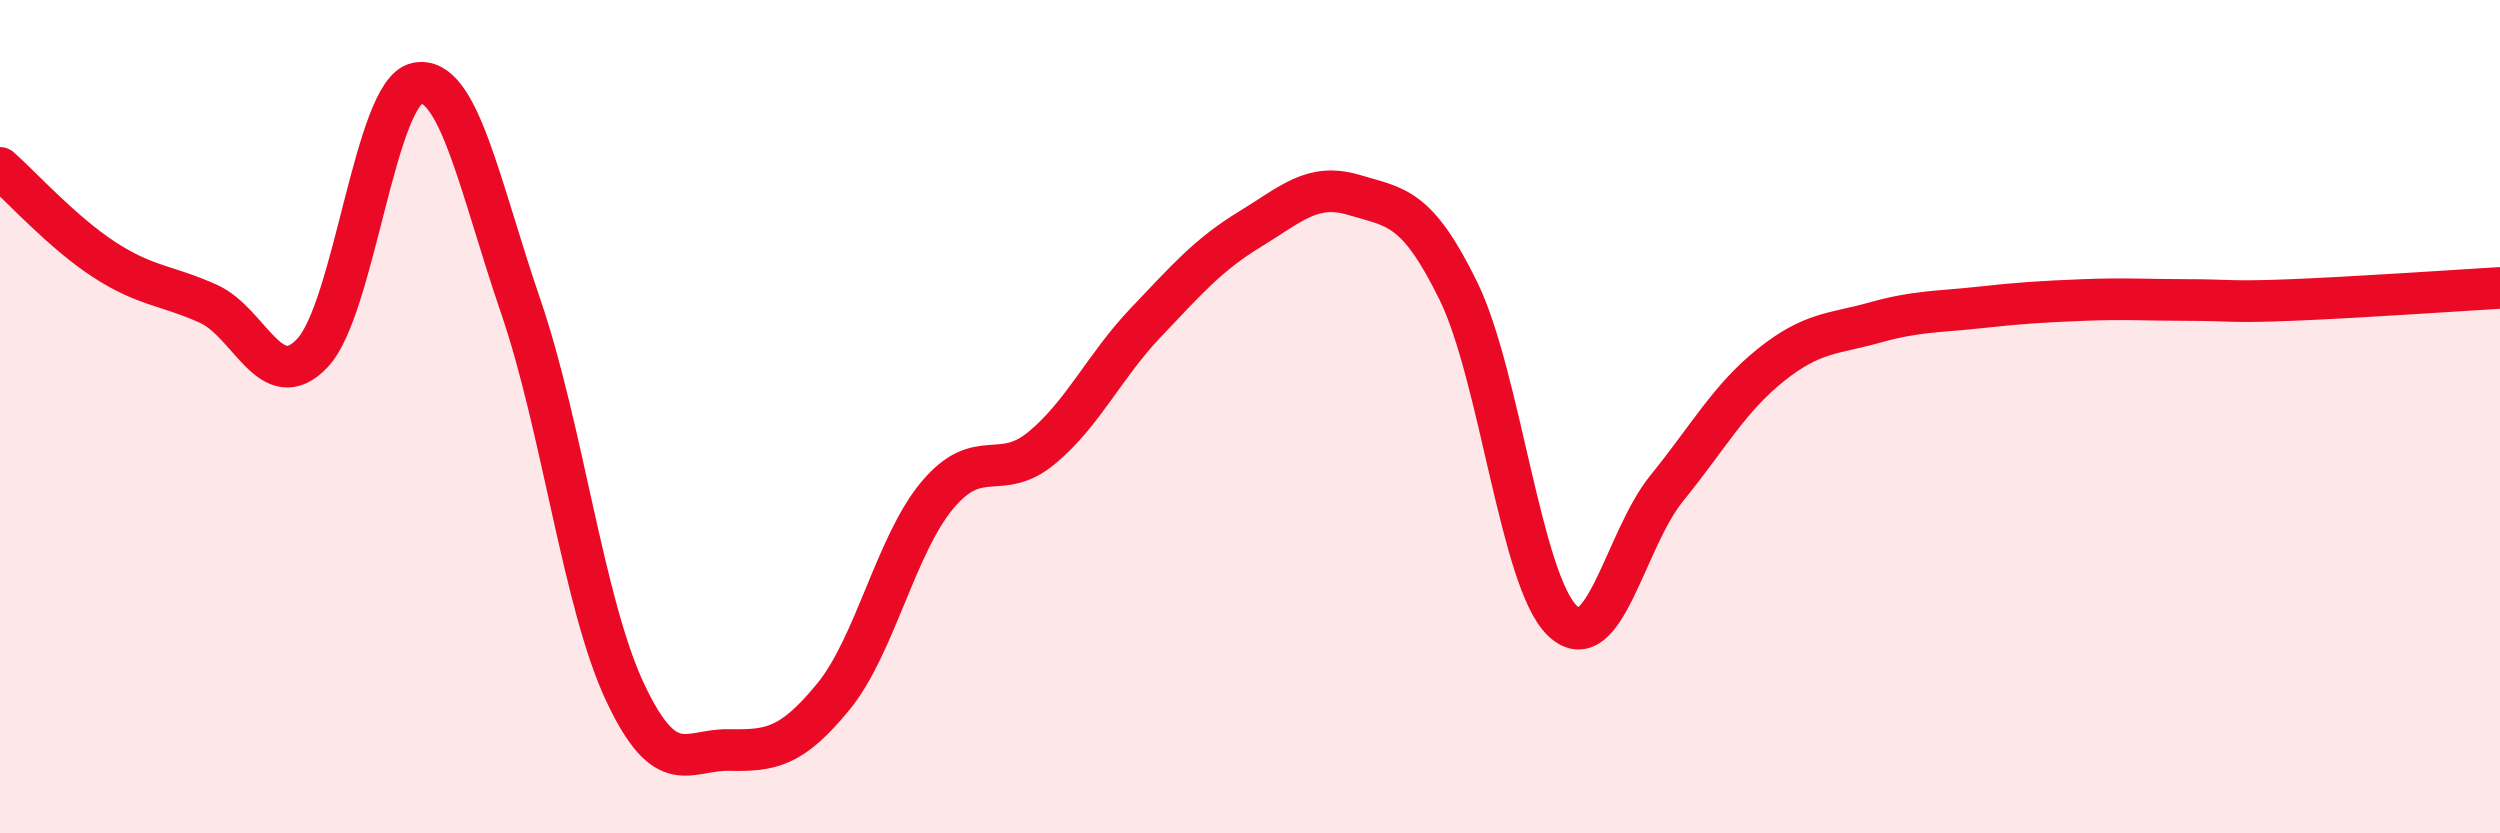 
    <svg width="60" height="20" viewBox="0 0 60 20" xmlns="http://www.w3.org/2000/svg">
      <path
        d="M 0,4.03 C 0.5,4.47 1.5,5.58 2.5,6.23 C 3.5,6.88 4,6.84 5,7.29 C 6,7.74 6.5,9.53 7.5,8.47 C 8.5,7.41 9,2.22 10,2 C 11,1.78 11.5,4.44 12.5,7.36 C 13.5,10.28 14,14.48 15,16.61 C 16,18.74 16.5,17.98 17.5,18 C 18.5,18.02 19,17.94 20,16.72 C 21,15.5 21.5,13.07 22.5,11.88 C 23.5,10.69 24,11.58 25,10.75 C 26,9.92 26.5,8.79 27.5,7.74 C 28.5,6.69 29,6.11 30,5.5 C 31,4.89 31.5,4.38 32.5,4.68 C 33.5,4.98 34,4.94 35,6.98 C 36,9.02 36.5,13.95 37.5,14.9 C 38.5,15.85 39,12.95 40,11.72 C 41,10.49 41.5,9.56 42.5,8.76 C 43.5,7.96 44,8.02 45,7.74 C 46,7.46 46.5,7.49 47.5,7.38 C 48.5,7.27 49,7.24 50,7.2 C 51,7.16 51.5,7.2 52.5,7.2 C 53.5,7.2 53.5,7.26 55,7.2 C 56.5,7.14 59,6.97 60,6.91L60 20L0 20Z"
        fill="#EB0A25"
        opacity="0.1"
        stroke-linecap="round"
        stroke-linejoin="round"
      />
      <path
        d="M 0,4.03 C 0.5,4.47 1.5,5.58 2.5,6.23 C 3.5,6.88 4,6.84 5,7.29 C 6,7.74 6.5,9.53 7.5,8.47 C 8.5,7.41 9,2.22 10,2 C 11,1.78 11.5,4.44 12.5,7.36 C 13.5,10.28 14,14.48 15,16.61 C 16,18.74 16.5,17.98 17.5,18 C 18.5,18.02 19,17.94 20,16.72 C 21,15.5 21.5,13.07 22.5,11.88 C 23.5,10.69 24,11.58 25,10.75 C 26,9.92 26.5,8.79 27.5,7.74 C 28.5,6.69 29,6.11 30,5.5 C 31,4.89 31.5,4.38 32.5,4.68 C 33.5,4.98 34,4.94 35,6.98 C 36,9.02 36.5,13.95 37.5,14.9 C 38.5,15.85 39,12.95 40,11.72 C 41,10.49 41.5,9.56 42.5,8.76 C 43.5,7.96 44,8.02 45,7.74 C 46,7.46 46.5,7.49 47.5,7.38 C 48.5,7.27 49,7.24 50,7.2 C 51,7.16 51.5,7.2 52.5,7.2 C 53.5,7.2 53.5,7.26 55,7.2 C 56.5,7.14 59,6.97 60,6.91"
        stroke="#EB0A25"
        stroke-width="1"
        fill="none"
        stroke-linecap="round"
        stroke-linejoin="round"
      />
    </svg>
  